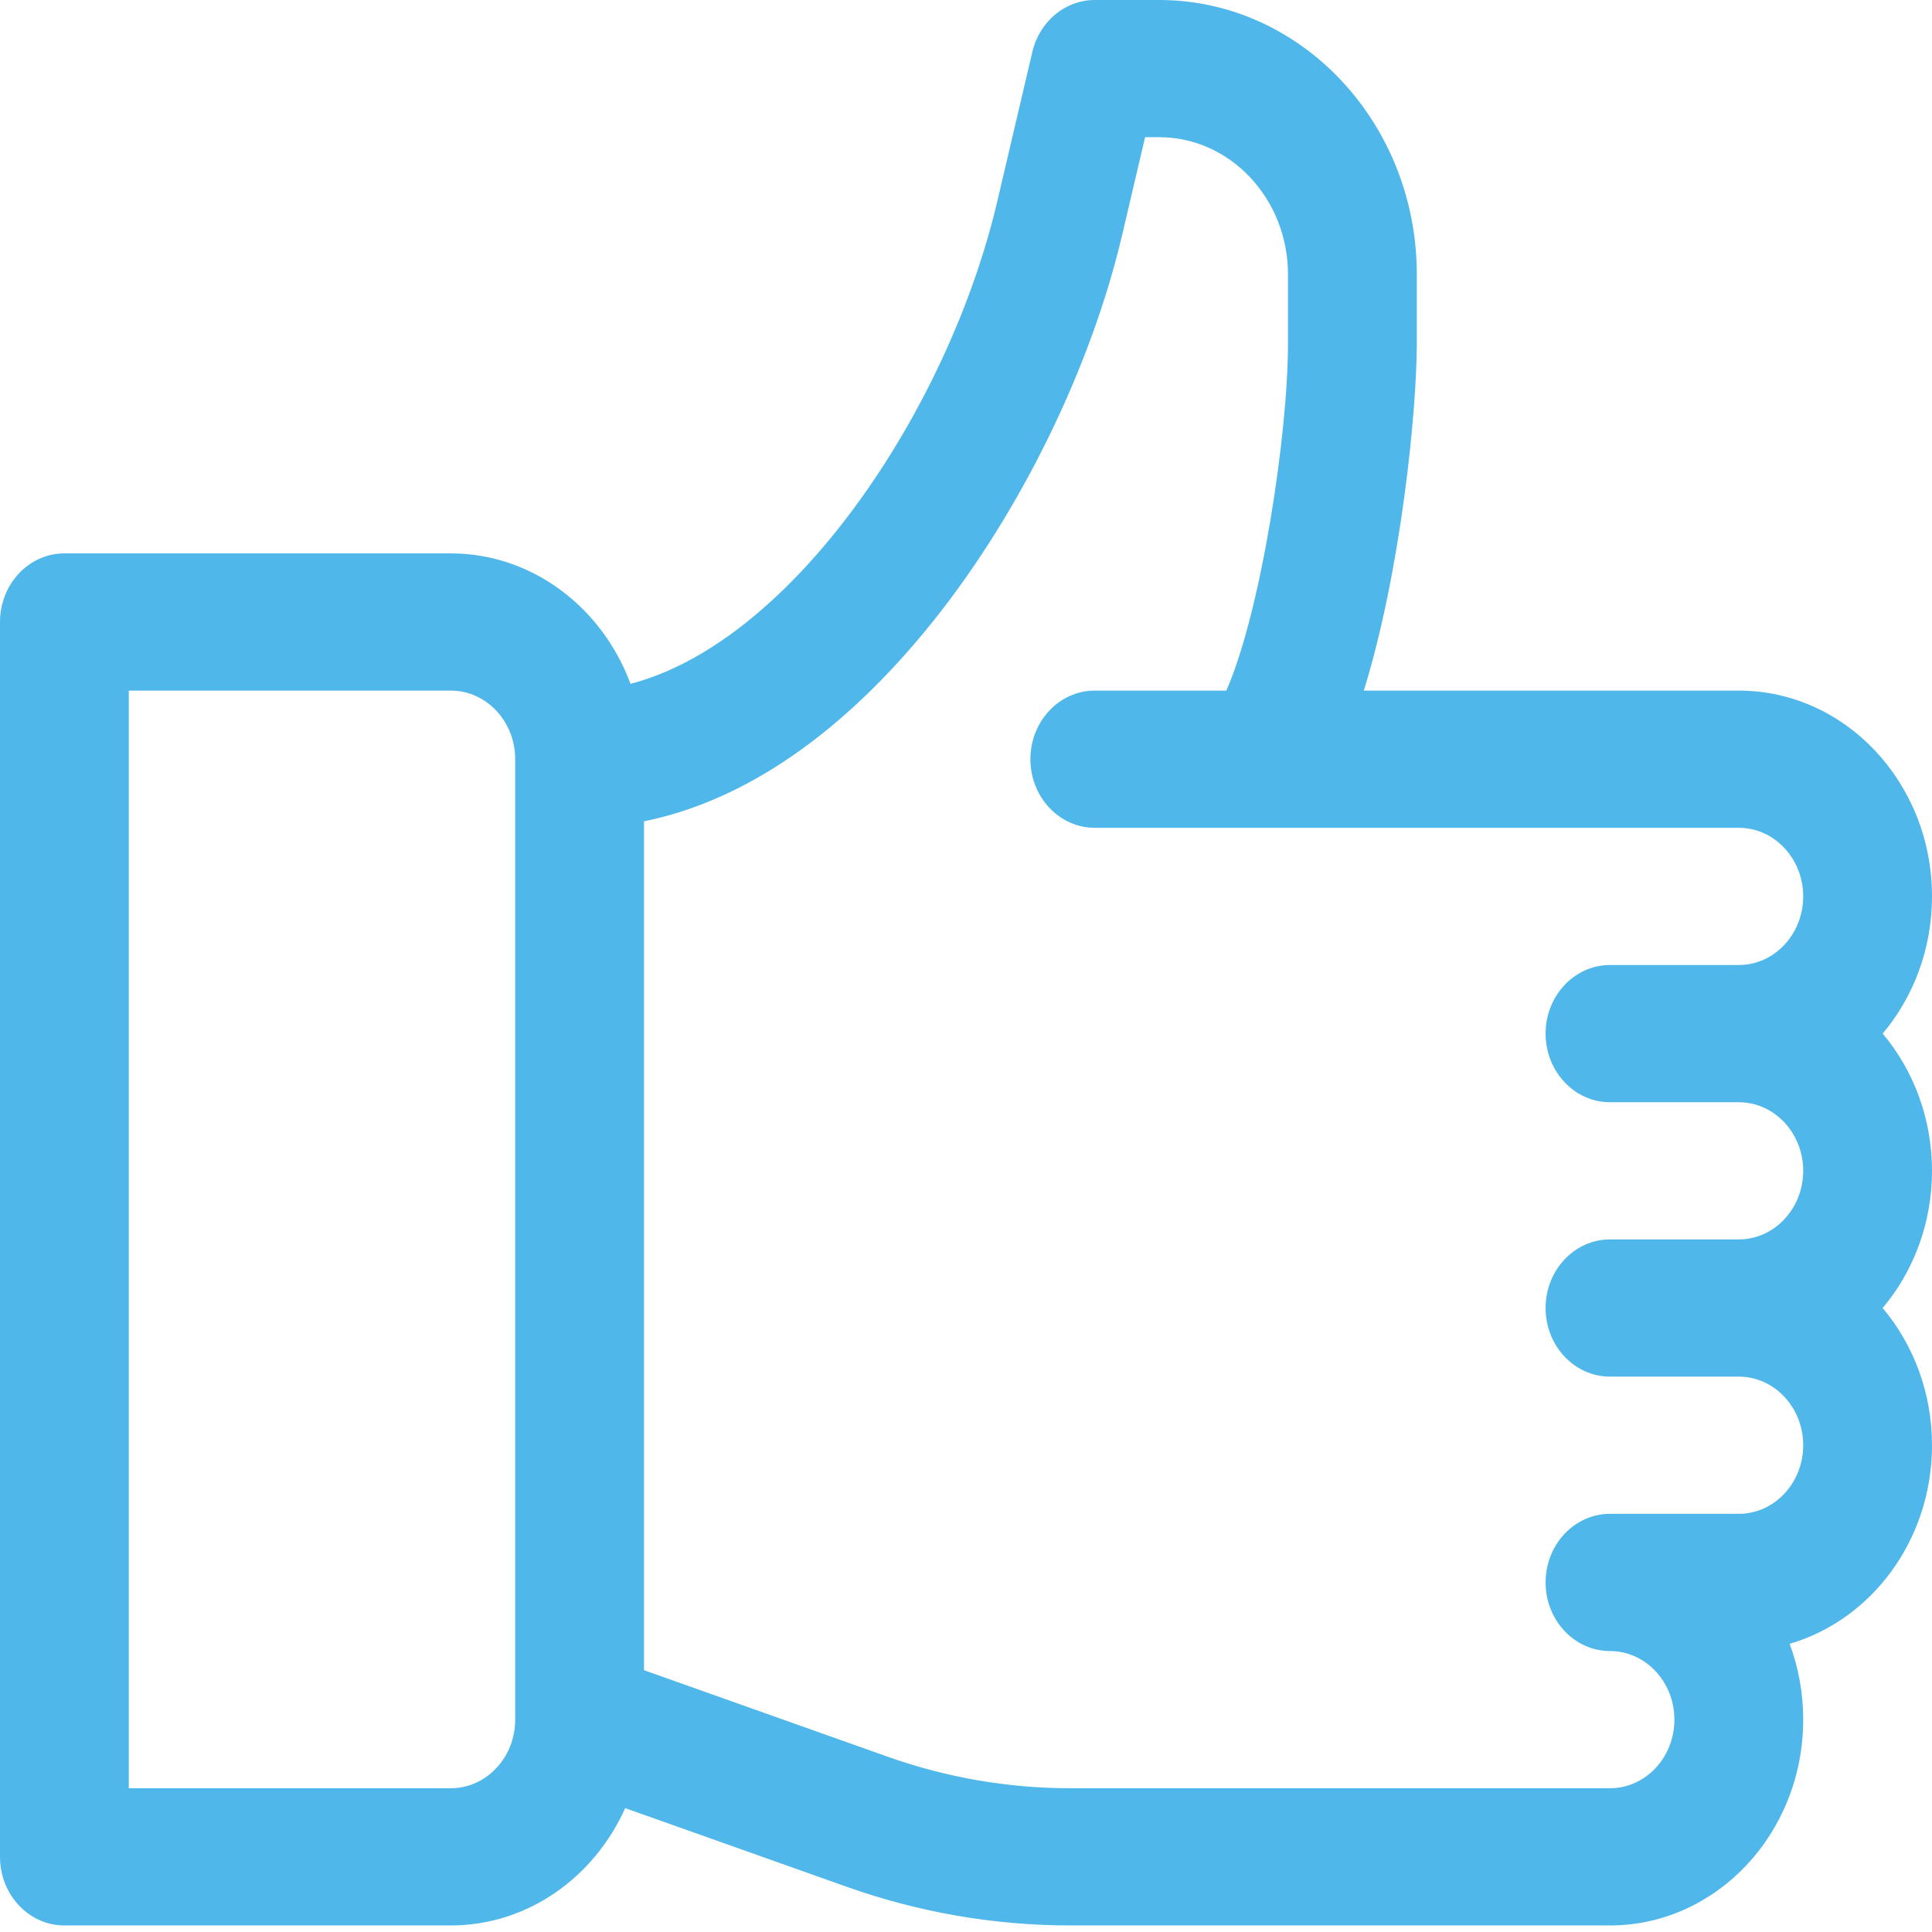 <?xml version="1.0" encoding="UTF-8"?> <svg xmlns="http://www.w3.org/2000/svg" width="200" height="200" viewBox="0 0 200 200" fill="none"> <path d="M194.893 106.999C198.067 103.226 200 98.245 200 92.796C200 81.049 191.027 71.491 180 71.491H141.182C145.027 59.063 146.667 42.572 146.667 35.504V28.407C146.667 12.745 134.702 0 120 0H113.333C110.276 0 107.609 2.216 106.867 5.378L103.236 20.855C98.147 42.53 81.991 66.444 65.271 70.79C62.342 62.893 55.111 57.287 46.667 57.287H6.667C2.987 57.287 0 60.469 0 64.389V192.22C0 196.14 2.987 199.322 6.667 199.322H46.667C54.618 199.322 61.498 194.355 64.72 187.178L87.627 195.311C95.116 197.972 102.92 199.322 110.818 199.322H166.667C177.693 199.322 186.667 189.763 186.667 178.016C186.667 175.247 186.169 172.595 185.262 170.167C193.742 167.7 200 159.419 200 149.61C200 144.16 198.067 139.179 194.893 135.406C198.067 131.633 200 126.652 200 121.203C200 115.753 198.067 110.773 194.893 106.999ZM53.333 178.016C53.333 181.932 50.342 185.118 46.667 185.118H13.333V71.491H46.667C50.342 71.491 53.333 74.677 53.333 78.592V178.016ZM166.667 114.101H180C183.676 114.101 186.667 117.287 186.667 121.203C186.667 125.118 183.676 128.304 180 128.304H166.667C162.987 128.304 160 131.486 160 135.406C160 139.326 162.987 142.508 166.667 142.508H180C183.676 142.508 186.667 145.694 186.667 149.61C186.667 153.525 183.676 156.711 180 156.711H166.667C162.987 156.711 160 159.893 160 163.813C160 167.733 162.987 170.915 166.667 170.915C170.342 170.915 173.333 174.101 173.333 178.016C173.333 181.932 170.342 185.118 166.667 185.118H110.818C104.356 185.118 97.969 184.015 91.84 181.837L66.667 172.898V85.022C77.124 82.905 87.36 75.851 96.6 64.304C105.622 53.026 112.938 38.075 116.169 24.302L118.538 14.203H120C127.351 14.203 133.333 20.576 133.333 28.407V35.504C133.333 45.039 130.533 63.328 126.951 71.491H113.333C109.653 71.491 106.667 74.672 106.667 78.592C106.667 82.513 109.653 85.694 113.333 85.694H180C183.676 85.694 186.667 88.88 186.667 92.796C186.667 96.711 183.676 99.897 180 99.897H166.667C162.987 99.897 160 103.079 160 106.999C160 110.919 162.987 114.101 166.667 114.101Z" fill="#50B7EB"></path> </svg> 